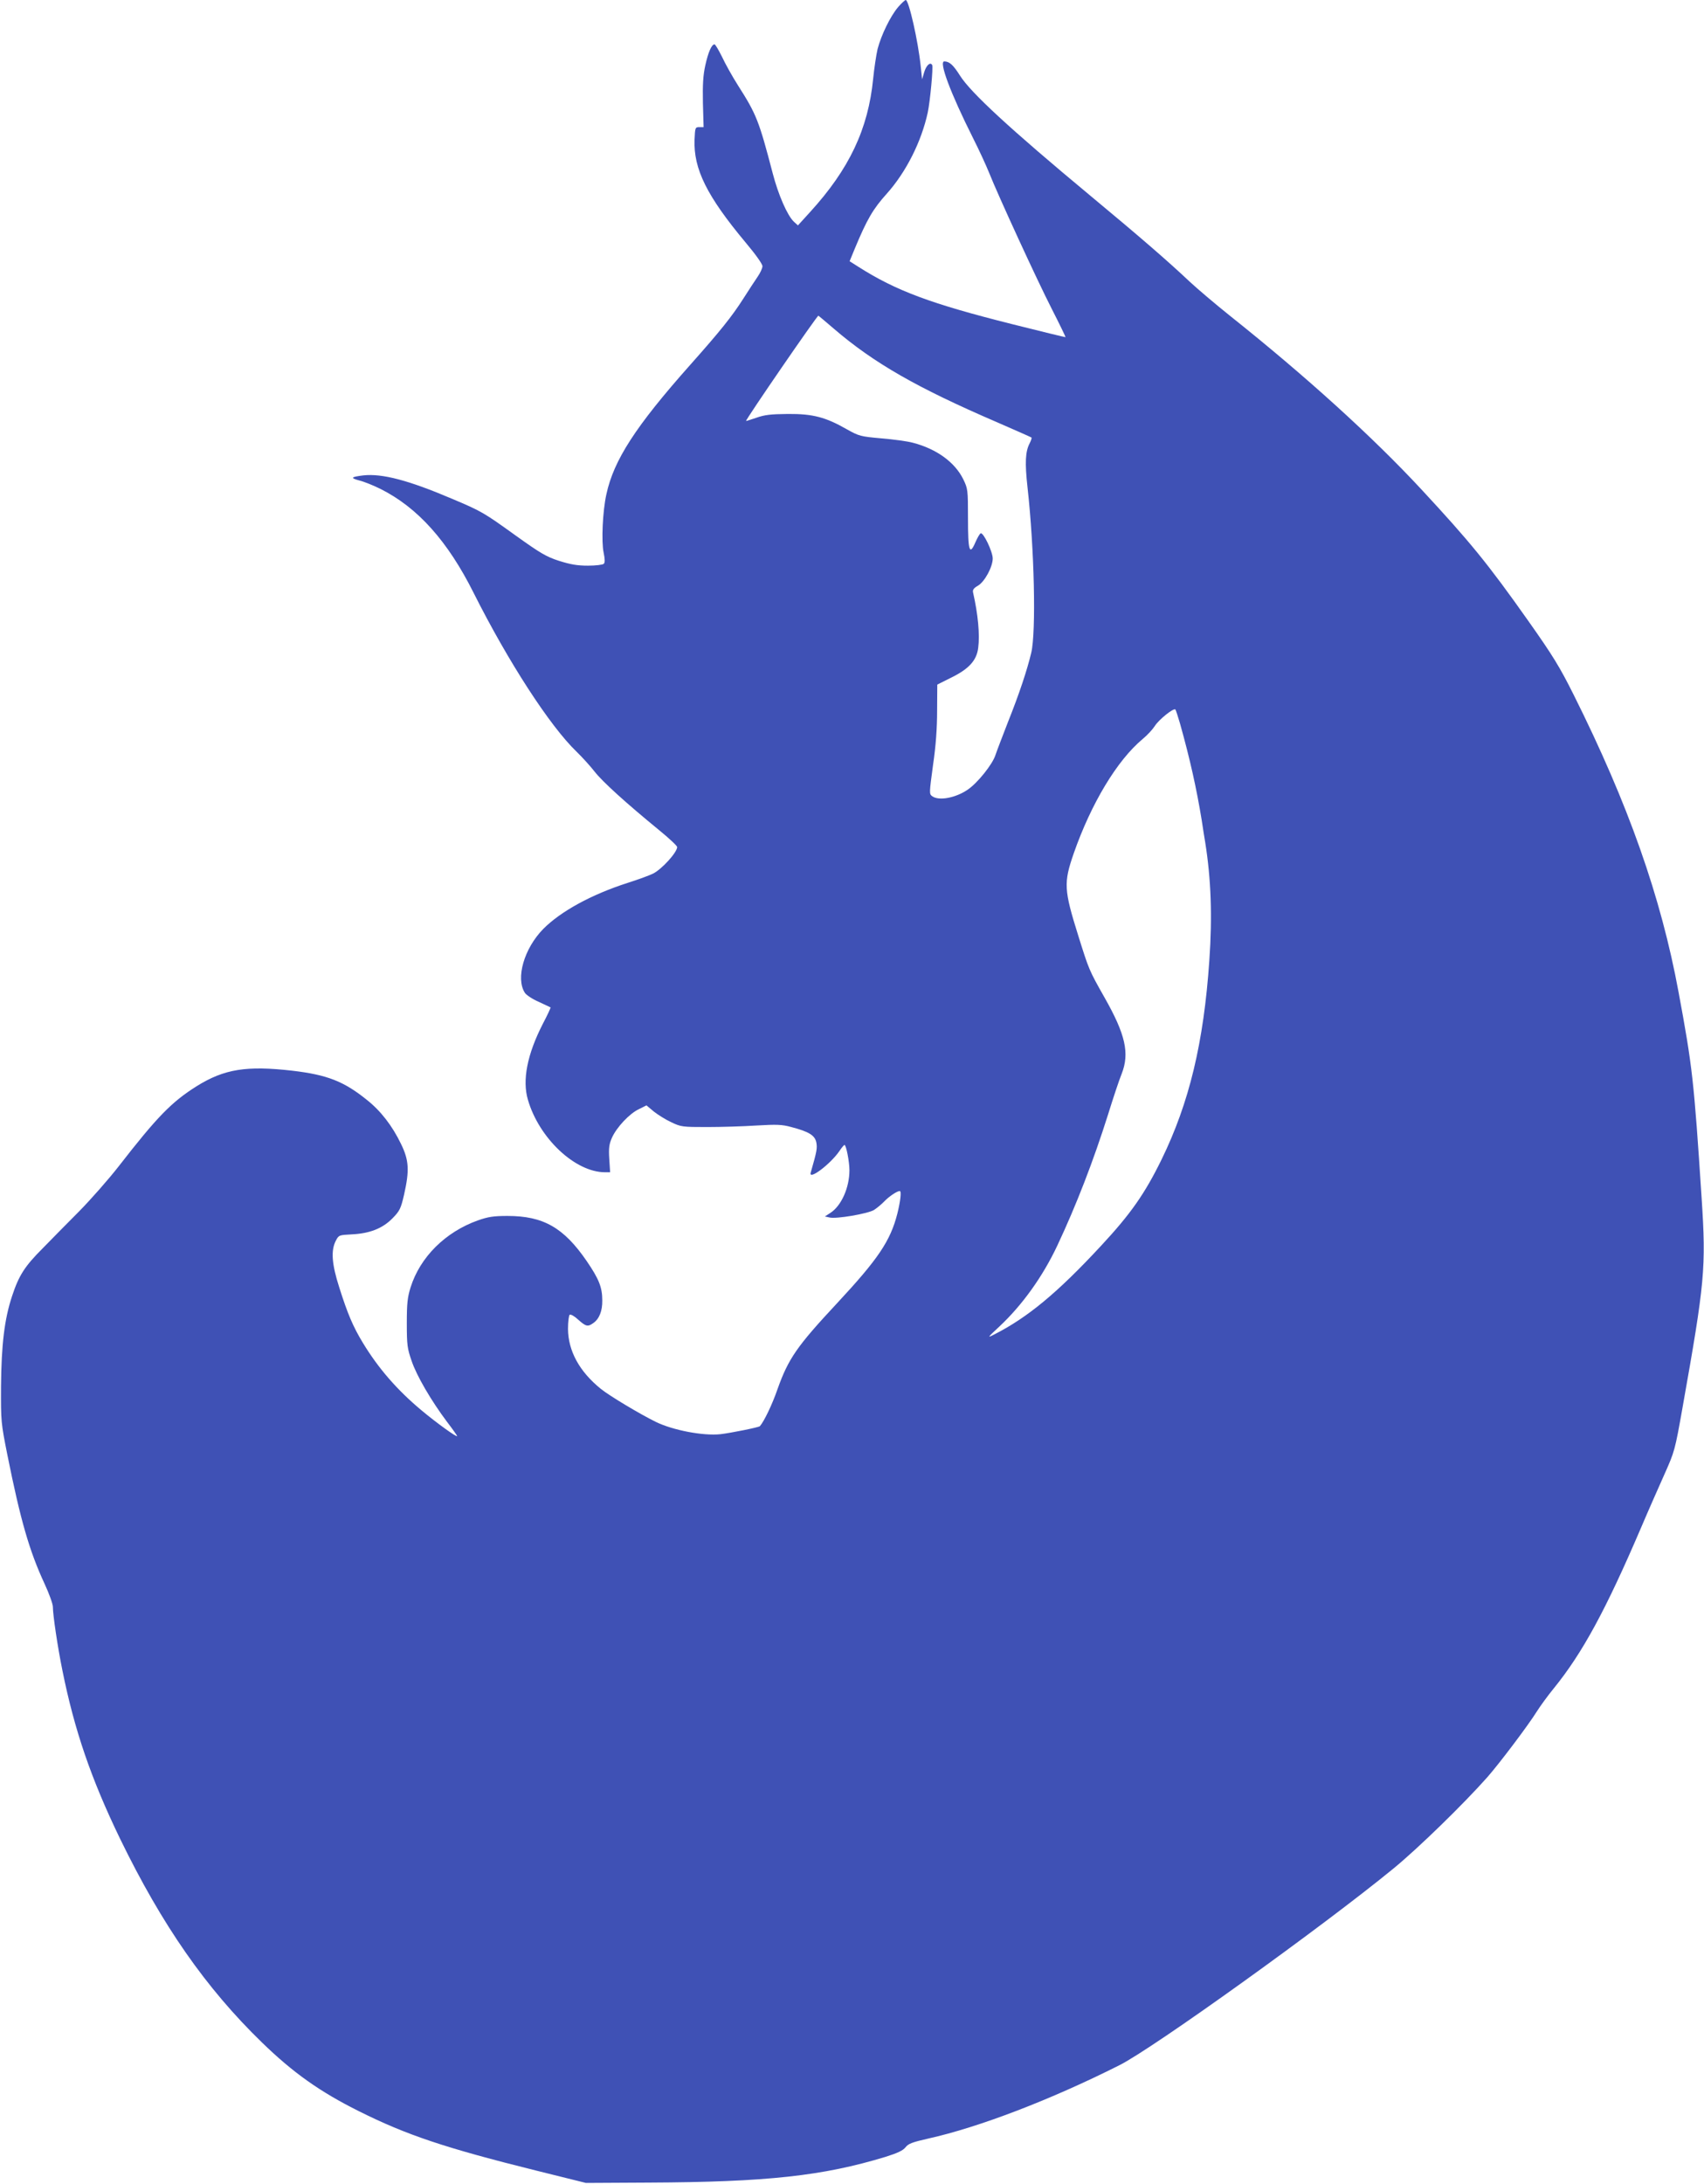 <?xml version="1.0" standalone="no"?>
<!DOCTYPE svg PUBLIC "-//W3C//DTD SVG 20010904//EN"
 "http://www.w3.org/TR/2001/REC-SVG-20010904/DTD/svg10.dtd">
<svg version="1.0" xmlns="http://www.w3.org/2000/svg"
 width="999pt" height="1280pt" viewBox="0 0 999 1280"
 preserveAspectRatio="xMidYMid meet">
<g transform="translate(0,1280) scale(0.1,-0.1)"
fill="#3f51b5" stroke="none">
<path d="M5265 12758 c-45 -53 -98 -162 -120 -245 -8 -35 -20 -114 -26 -175
-29 -294 -140 -529 -370 -781 l-71 -78 -24 22 c-38 36 -91 157 -124 284 -80
306 -95 345 -203 514 -33 52 -75 127 -94 168 -20 40 -39 73 -44 73 -17 0 -37
-46 -54 -123 -13 -59 -16 -112 -14 -220 l4 -142 -25 0 c-24 0 -25 -3 -28 -72
-7 -173 72 -332 300 -605 58 -69 98 -125 98 -138 0 -12 -13 -40 -29 -63 -16
-23 -53 -80 -83 -127 -67 -105 -136 -191 -313 -390 -319 -359 -447 -557 -490
-757 -22 -99 -30 -277 -16 -342 8 -39 8 -58 1 -65 -6 -6 -48 -11 -93 -11 -63
0 -102 7 -169 28 -75 24 -110 45 -254 148 -189 136 -201 143 -374 216 -256
109 -410 149 -520 137 -73 -9 -78 -15 -23 -30 29 -7 85 -30 125 -50 217 -109
393 -305 545 -609 202 -402 446 -779 603 -930 34 -33 82 -86 106 -117 46 -59
184 -184 377 -342 59 -48 107 -93 107 -100 0 -31 -89 -129 -140 -155 -19 -10
-87 -35 -150 -55 -212 -68 -393 -167 -495 -270 -112 -114 -163 -289 -108 -374
8 -13 44 -37 81 -53 37 -17 68 -32 70 -33 1 -2 -19 -46 -46 -97 -91 -178 -121
-329 -87 -444 65 -225 276 -424 451 -425 l31 0 -5 78 c-4 64 -1 87 16 125 27
60 102 141 158 167 l44 22 43 -36 c24 -19 70 -48 103 -63 56 -27 66 -28 209
-28 83 0 213 4 290 9 119 7 150 6 204 -9 104 -27 139 -49 147 -91 6 -33 3 -51
-33 -176 -14 -48 115 49 168 126 13 20 27 36 30 36 10 0 29 -99 29 -148 0
-103 -48 -210 -113 -251 l-31 -20 27 -6 c38 -10 225 22 261 44 17 11 45 34 61
51 27 28 74 60 90 60 11 0 4 -59 -14 -132 -41 -161 -113 -267 -354 -526 -235
-252 -285 -324 -349 -504 -31 -90 -79 -189 -103 -216 -6 -7 -171 -40 -231 -47
-100 -11 -279 23 -379 72 -94 46 -274 154 -323 194 -125 101 -191 222 -192
351 0 43 5 80 10 83 6 4 29 -9 50 -29 45 -40 56 -43 88 -20 35 24 54 71 53
133 0 77 -20 126 -91 230 -135 197 -255 265 -465 265 -82 0 -113 -5 -173 -26
-191 -68 -339 -215 -395 -393 -18 -58 -22 -93 -22 -210 0 -127 3 -148 28 -220
29 -87 115 -234 208 -358 33 -43 59 -80 59 -83 0 -10 -122 78 -208 150 -144
120 -254 247 -345 397 -57 94 -89 169 -138 324 -44 137 -50 217 -20 274 17 33
19 33 93 37 106 5 181 35 239 94 42 43 49 56 68 139 32 142 29 201 -18 297
-51 106 -119 194 -200 258 -135 109 -233 147 -436 171 -270 31 -400 10 -561
-90 -148 -93 -232 -179 -458 -470 -60 -77 -165 -196 -233 -265 -68 -69 -164
-165 -212 -215 -106 -106 -140 -159 -180 -280 -45 -135 -63 -286 -65 -530 -1
-206 0 -214 37 -400 77 -384 129 -564 218 -756 27 -58 49 -119 49 -136 0 -47
28 -236 56 -373 70 -348 168 -635 338 -986 246 -506 503 -875 832 -1194 182
-177 340 -289 569 -403 278 -139 505 -215 1040 -348 l290 -72 365 2 c697 3
1024 39 1392 151 70 22 102 37 117 56 16 21 40 30 133 51 297 66 720 228 1121
430 196 98 1191 812 1607 1153 145 119 409 376 550 535 72 82 241 306 290 385
19 30 63 91 99 135 169 208 306 461 512 942 42 99 105 241 138 315 58 130 61
139 105 388 131 737 139 818 112 1230 -45 689 -54 769 -135 1205 -103 559
-295 1103 -615 1743 -81 162 -121 228 -266 433 -238 337 -343 465 -627 771
-286 308 -676 662 -1123 1018 -85 68 -191 158 -235 199 -124 117 -285 257
-585 506 -467 388 -699 602 -762 702 -39 62 -62 83 -92 83 -33 0 36 -185 168
-448 37 -73 79 -165 95 -205 52 -131 281 -629 367 -797 46 -90 82 -165 81
-166 -1 -1 -141 33 -312 76 -478 120 -682 196 -902 336 l-52 33 30 73 c72 173
107 233 188 323 113 126 203 305 240 475 14 66 33 268 26 279 -11 20 -35 -2
-47 -43 l-12 -41 -8 75 c-15 149 -70 390 -88 390 -4 0 -25 -19 -45 -42z m-378
-1883 c235 -202 488 -347 957 -549 110 -48 201 -88 203 -90 3 -2 -2 -17 -10
-33 -26 -49 -29 -115 -13 -259 40 -358 51 -846 22 -969 -24 -101 -70 -240
-136 -405 -31 -80 -65 -168 -74 -195 -17 -54 -105 -164 -163 -203 -70 -48
-169 -67 -208 -38 -18 13 -17 18 5 182 17 116 24 217 24 321 l1 151 78 39
c107 52 153 102 162 177 10 77 -1 195 -30 323 -4 16 3 26 29 41 39 23 86 110
86 159 0 40 -56 157 -71 147 -6 -3 -19 -26 -30 -51 -35 -82 -44 -53 -44 138 0
170 -1 175 -28 231 -49 99 -156 177 -294 213 -32 9 -115 20 -186 26 -123 11
-130 13 -202 53 -124 71 -199 91 -345 90 -101 -1 -137 -5 -185 -22 -33 -11
-60 -20 -61 -19 -5 5 415 616 424 617 1 0 41 -34 89 -75z m2031 -2315 c59
-210 97 -382 127 -565 8 -55 18 -115 21 -133 34 -214 42 -432 24 -690 -33
-483 -118 -835 -280 -1167 -98 -200 -181 -319 -355 -506 -255 -275 -430 -420
-627 -520 -41 -21 -40 -19 30 46 134 125 255 293 341 476 112 238 212 498 297
767 30 97 66 205 80 239 47 120 23 230 -101 448 -90 159 -91 162 -153 360 -85
271 -87 311 -27 484 102 292 254 545 404 670 28 23 59 57 71 76 23 37 111 108
121 97 3 -4 15 -41 27 -82z"/>
</g>
</svg>
